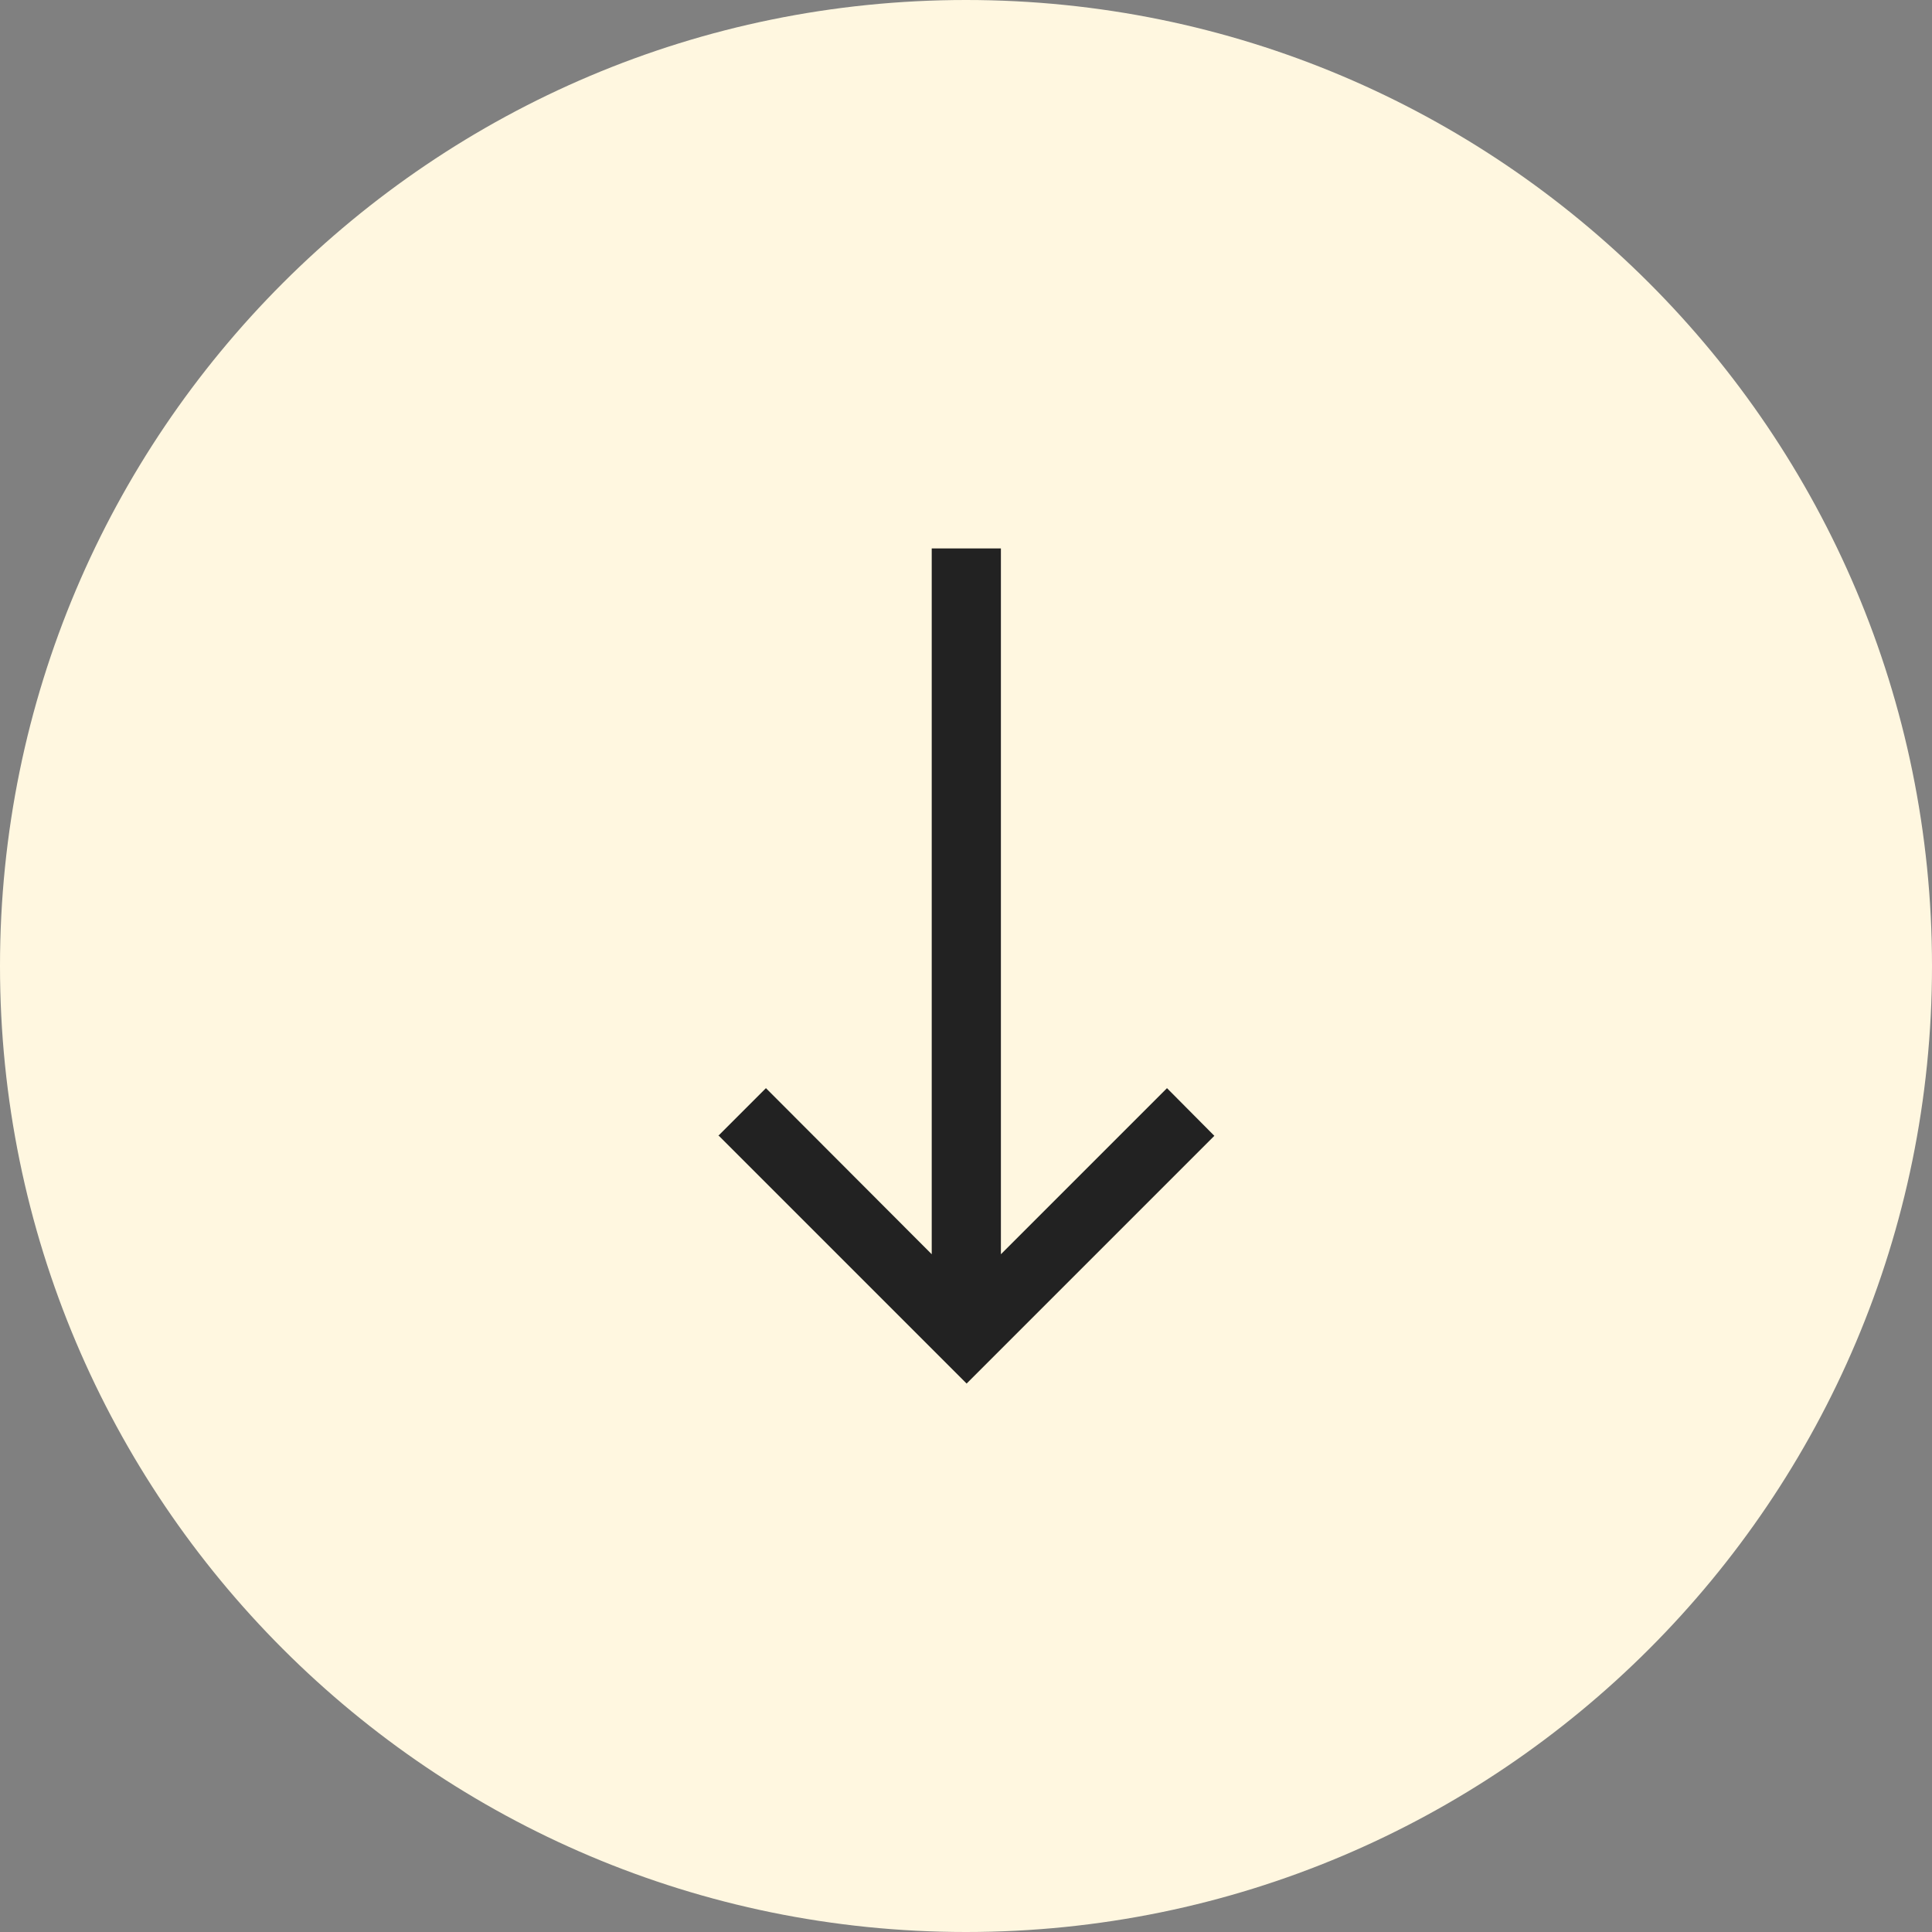 <svg xmlns="http://www.w3.org/2000/svg" id="Layer_1" data-name="Layer 1" viewBox="0 0 62 62"><rect x="0" y="0" width="62" height="62" fill="#808080" stroke="none"/><defs><style>      .cls-1 {        fill: #fff7e0;      }      .cls-2 {        fill: #222;      }    </style></defs><path class="cls-1" d="m31,0h0c17.12,0,31,13.88,31,31h0c0,17.12-13.88,31-31,31h0C13.88,62,0,48.12,0,31h0C0,13.88,13.88,0,31,0Z"></path><path class="cls-2" d="m23.05,36.45l1.53-1.53,5.32,5.33v-22.65h2.22v22.65l5.33-5.33,1.52,1.53-7.95,7.95-7.95-7.95Z"></path></svg>